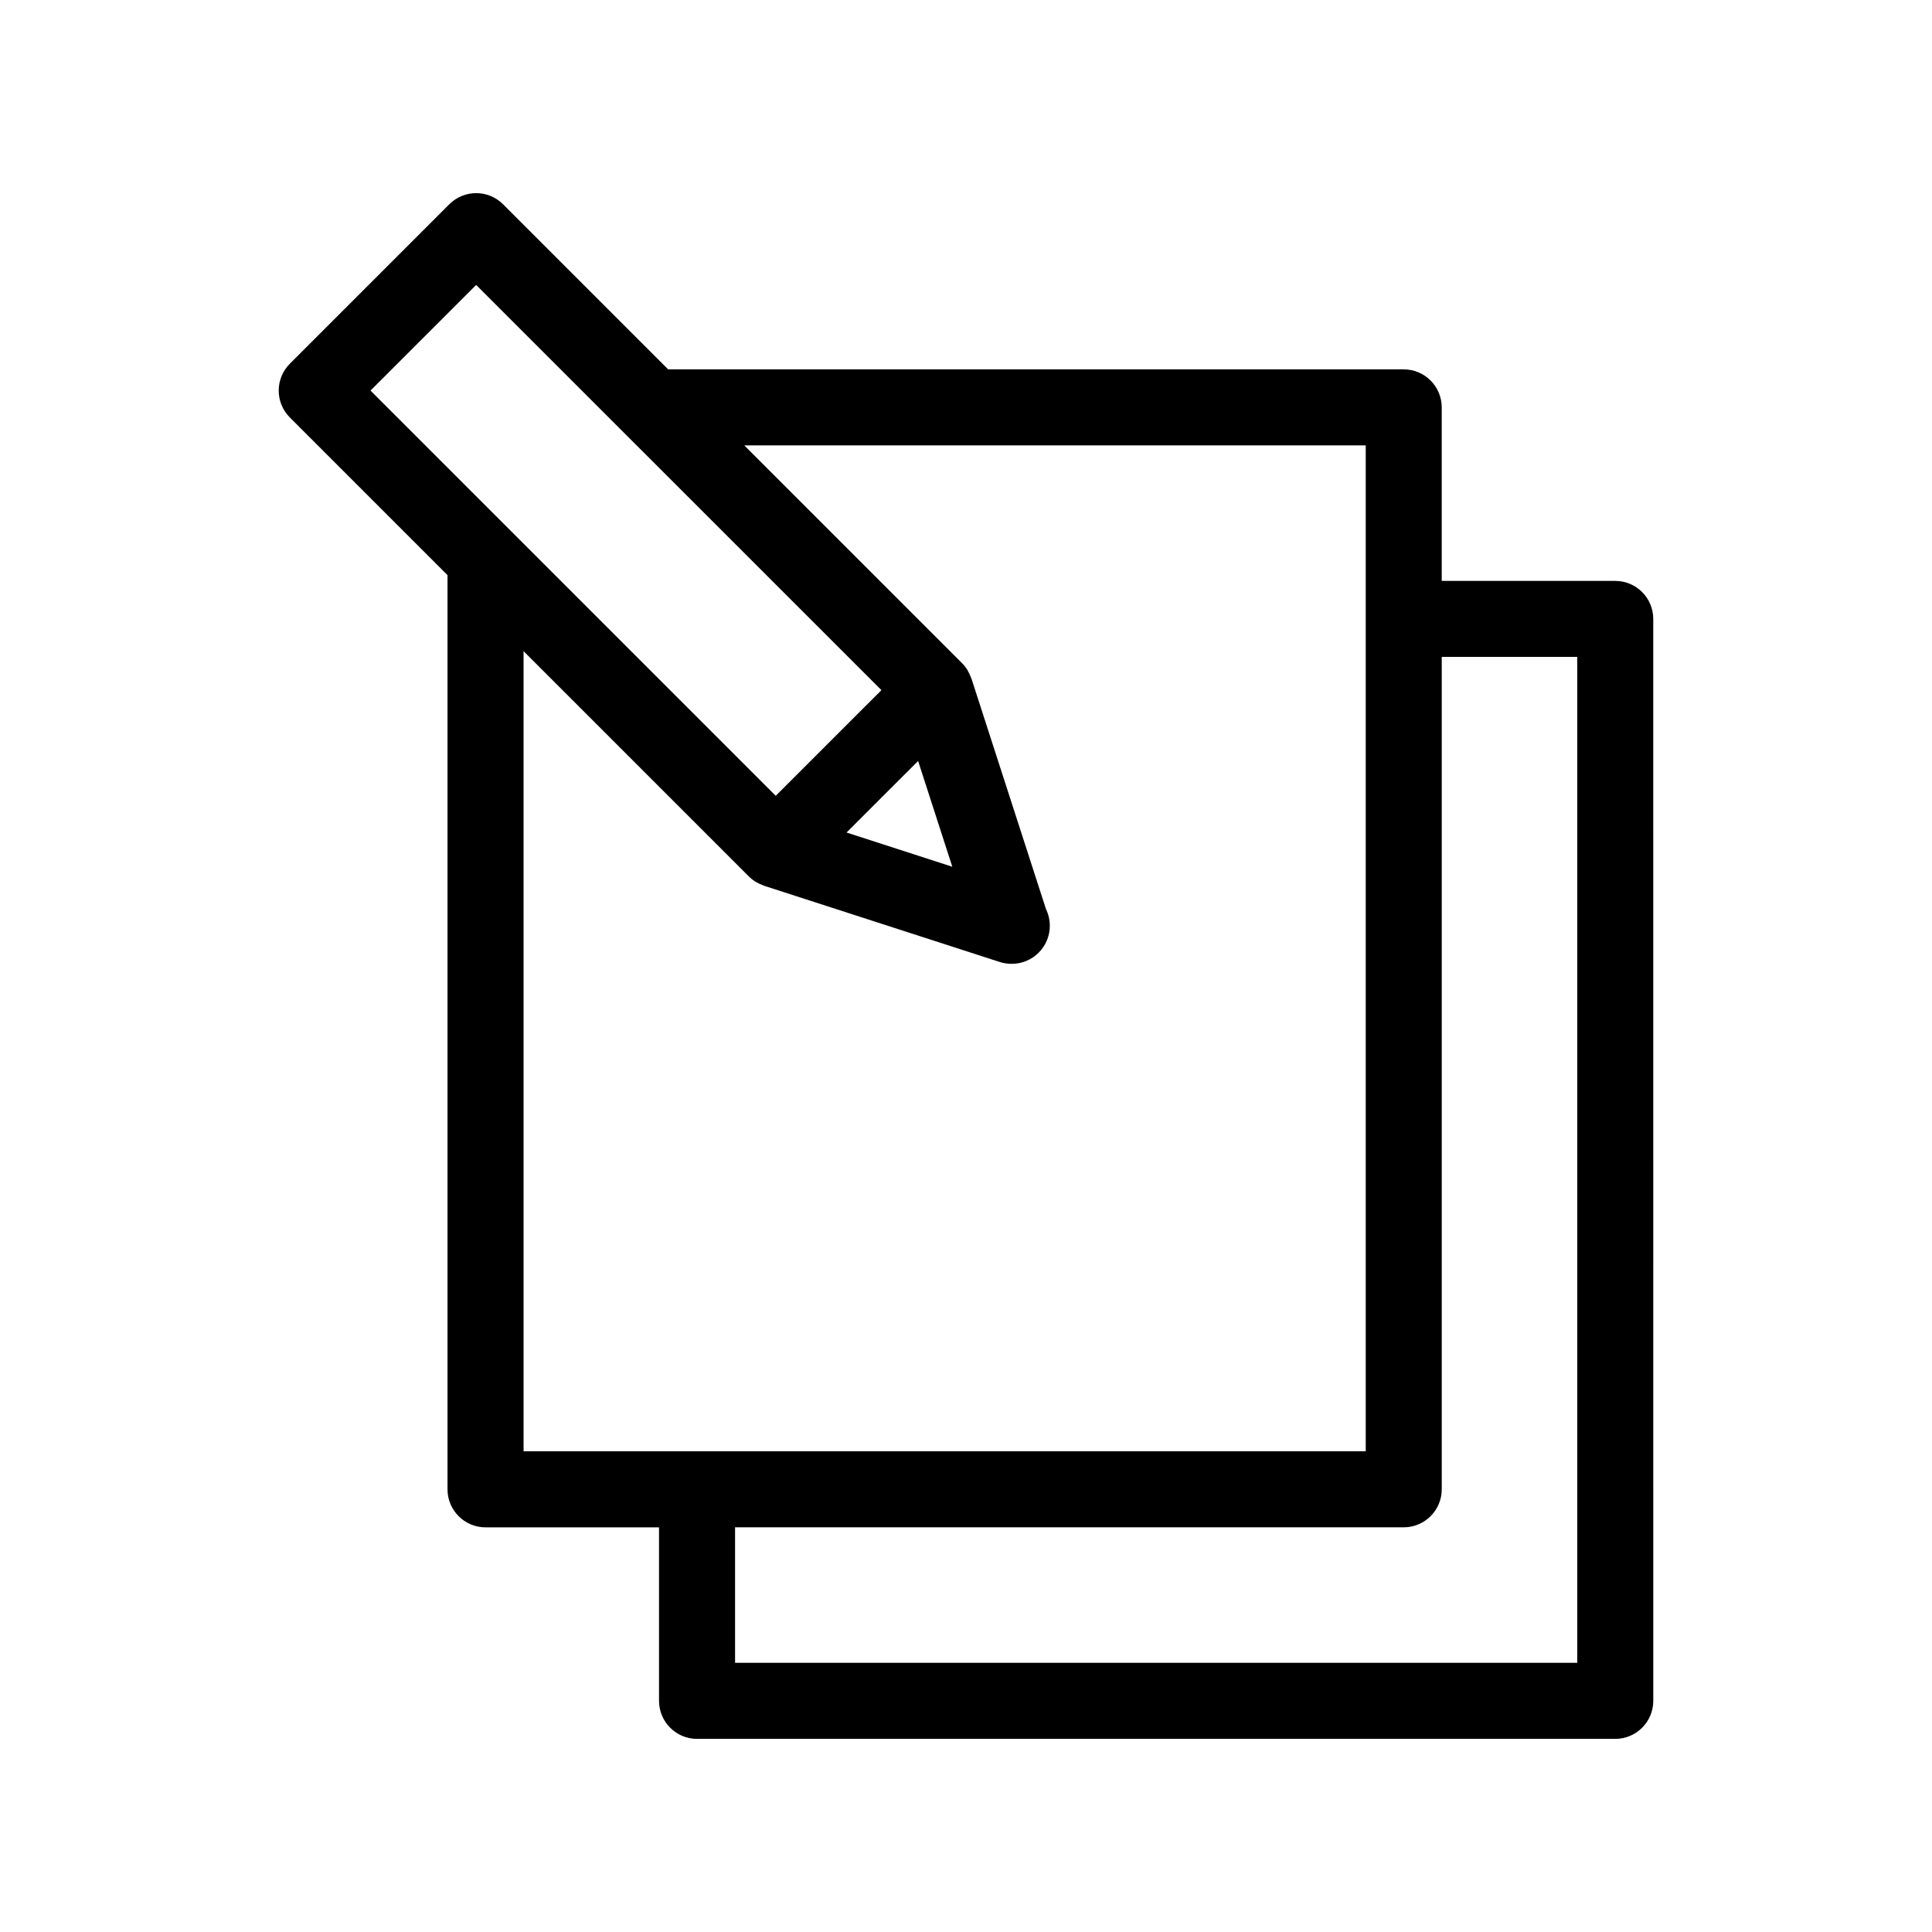<?xml version="1.0" encoding="UTF-8"?>
<!-- Uploaded to: SVG Repo, www.svgrepo.com, Generator: SVG Repo Mixer Tools -->
<svg fill="#000000" width="800px" height="800px" version="1.1" viewBox="144 144 512 512" xmlns="http://www.w3.org/2000/svg">
 <path d="m572.05 297.94h-45.977v-45.977c0-5.562-4.516-10.078-10.078-10.078h-194.93l-43.75-43.75c-3.934-3.934-10.312-3.934-14.246 0l-42.254 42.254c-3.934 3.934-3.934 10.312 0 14.246l41.781 41.781v242.27c0 5.562 4.516 10.078 10.078 10.078h45.977v45.977c0 5.562 4.516 10.078 10.078 10.078h243.33c5.562 0 10.078-4.516 10.078-10.078l-0.008-286.72c0-5.562-4.508-10.074-10.074-10.074zm-301.86-78.43 39.594 39.594 67.805 67.793-14.008 14-14 14-107.39-107.39zm117.12 126.16 9.062 28.027-28.027-9.07 9.48-9.48zm-104.56-29.102 59.707 59.707c0.516 0.516 1.062 0.945 1.641 1.324 0.09 0.055 0.18 0.09 0.273 0.141 0.59 0.359 1.211 0.648 1.848 0.875 0.098 0.035 0.168 0.098 0.262 0.121l62.453 20.199c1.02 0.328 2.062 0.488 3.098 0.488 0.031 0 0.066-0.004 0.102 0 5.566 0 10.078-4.516 10.078-10.078 0-1.578-0.359-3.074-1.008-4.402l-19.77-61.148c-0.035-0.105-0.105-0.195-0.141-0.301-0.211-0.594-0.488-1.164-0.805-1.715-0.082-0.125-0.133-0.273-0.211-0.395-0.379-0.574-0.805-1.125-1.305-1.617l-57.738-57.738h164.7v266.57l-223.18 0.008zm279.22 268.09h-223.17v-35.902h177.2c5.562 0 10.078-4.516 10.078-10.078v-220.59h35.902v266.57z"/>
</svg>